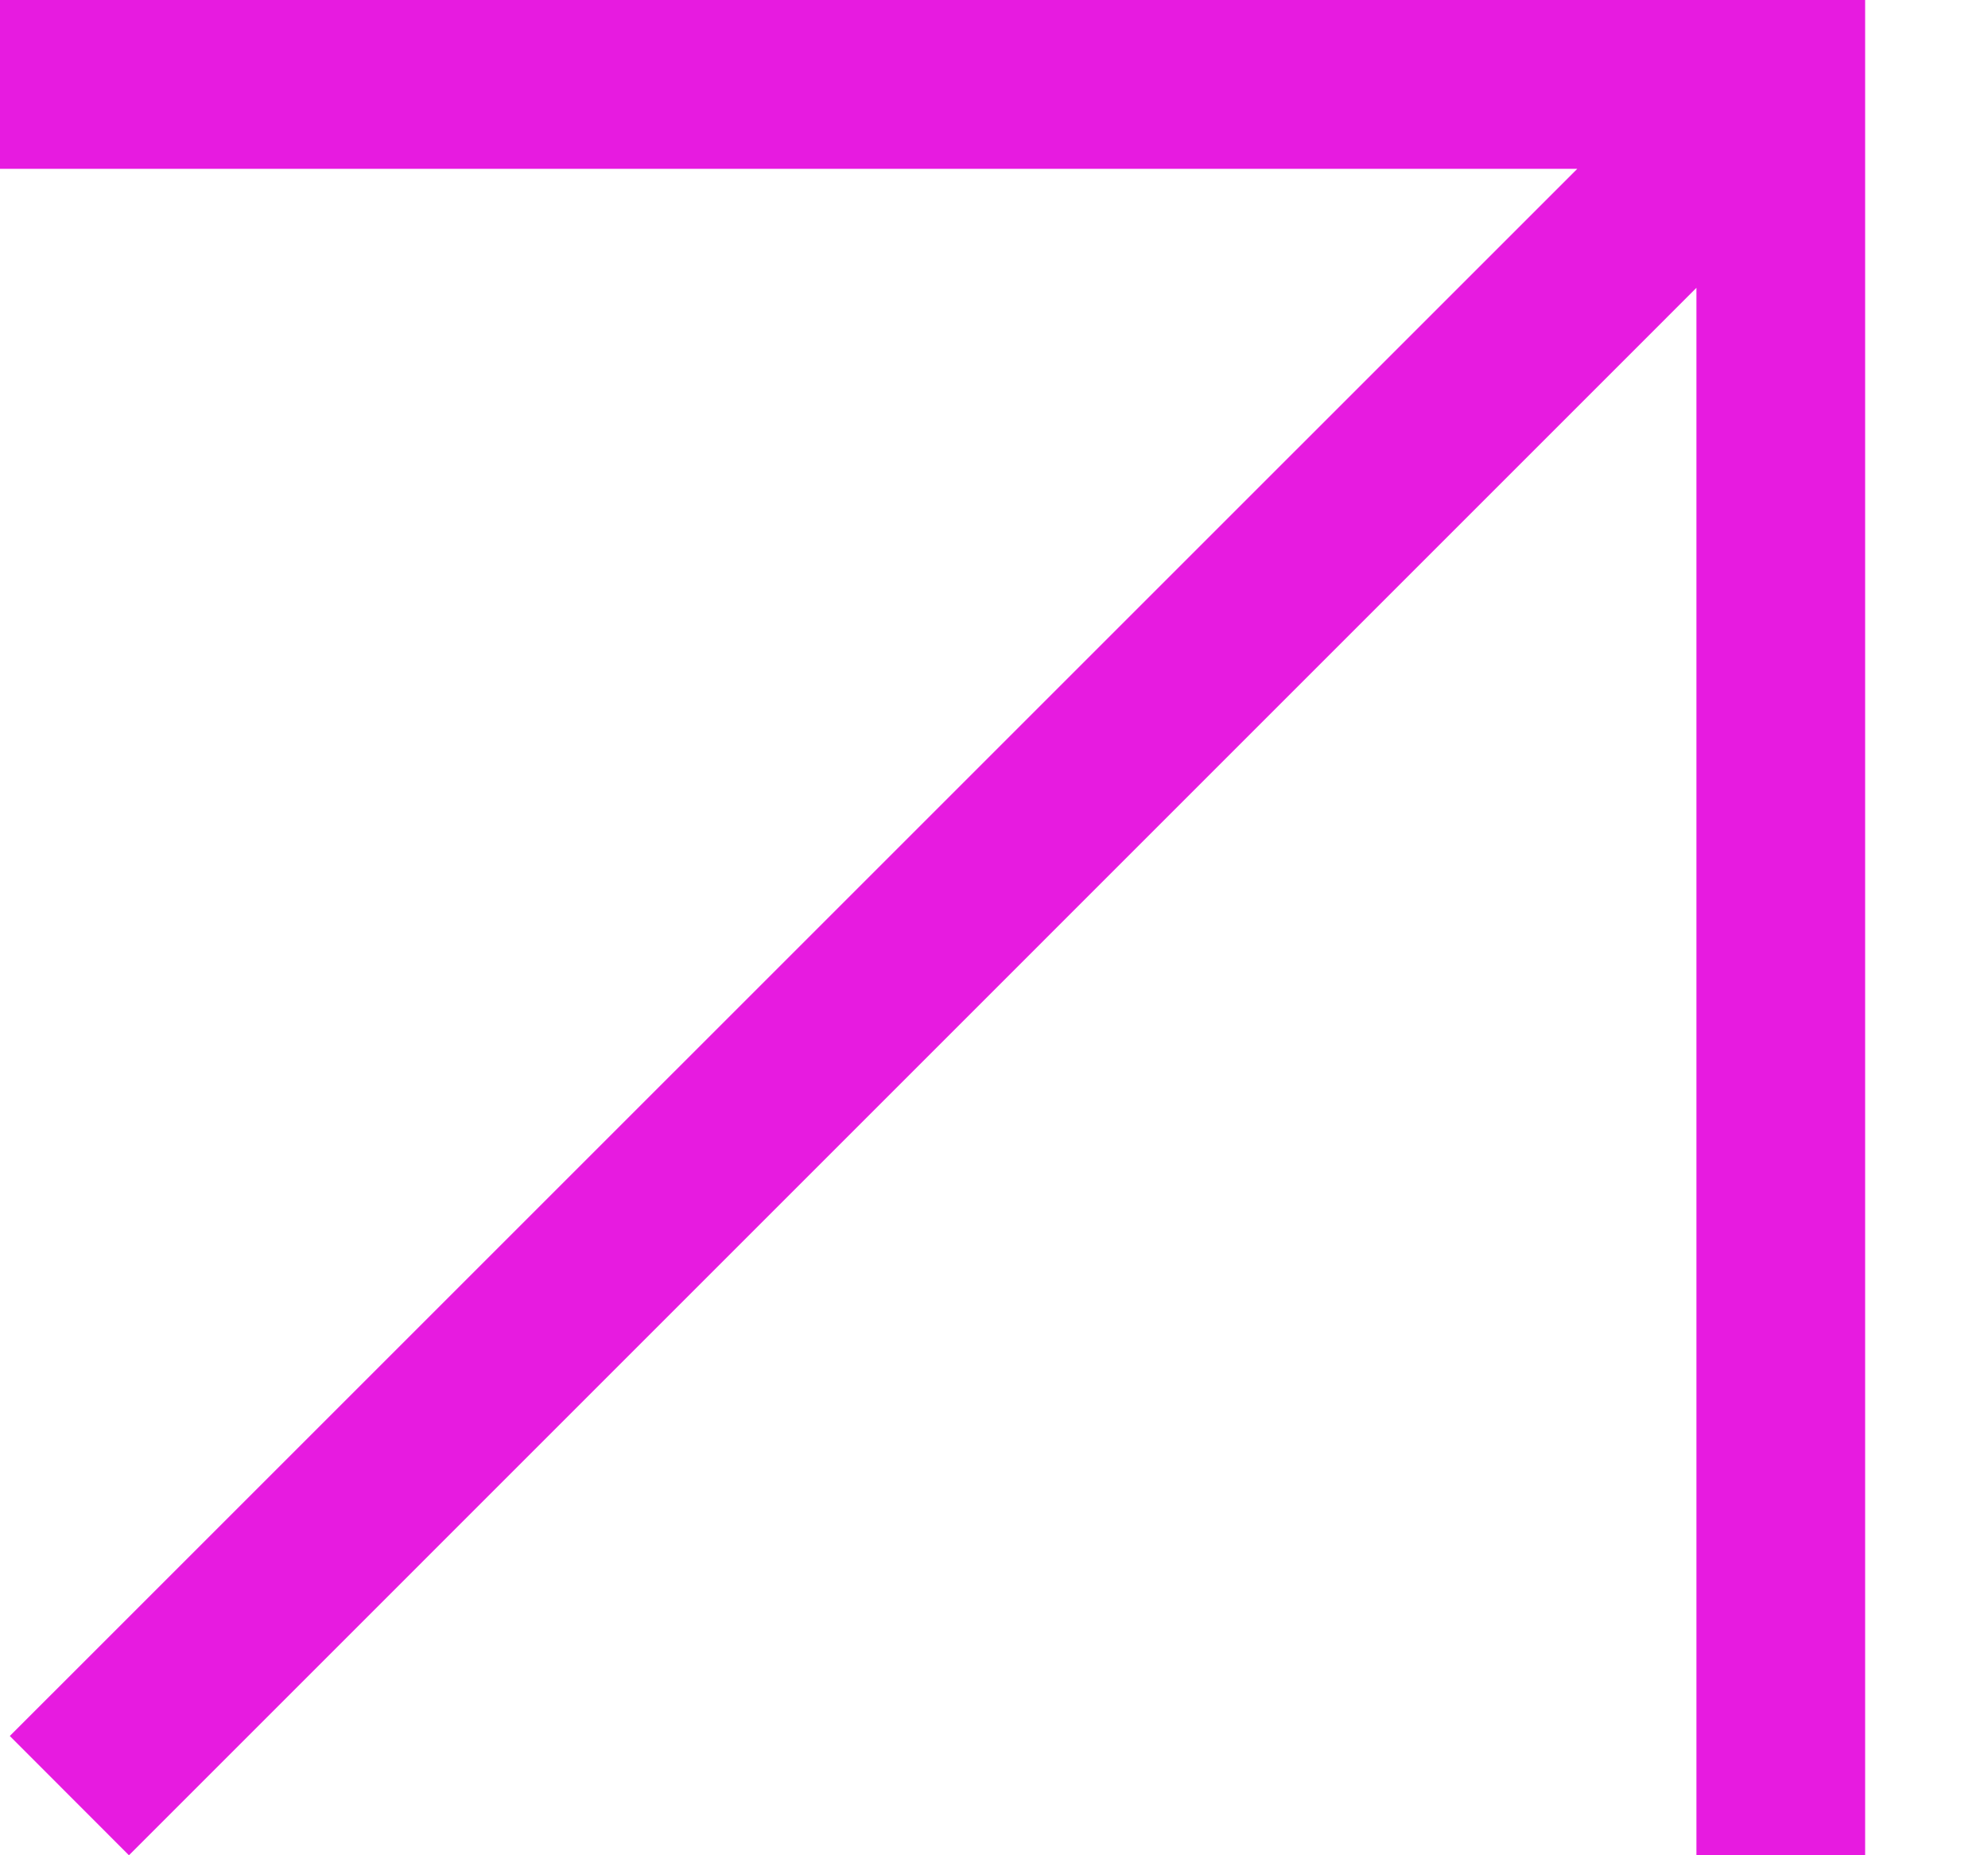 <svg xmlns="http://www.w3.org/2000/svg" width="15" height="14" viewBox="0 0 15 14" fill="none">
  <path d="M14.073 14V0L0 1.75236e-05V1.274H11.901L0.074 13.1L0.973 14L12.8 2.172V14H14.073Z" fill="#E71BE0"/>
</svg>